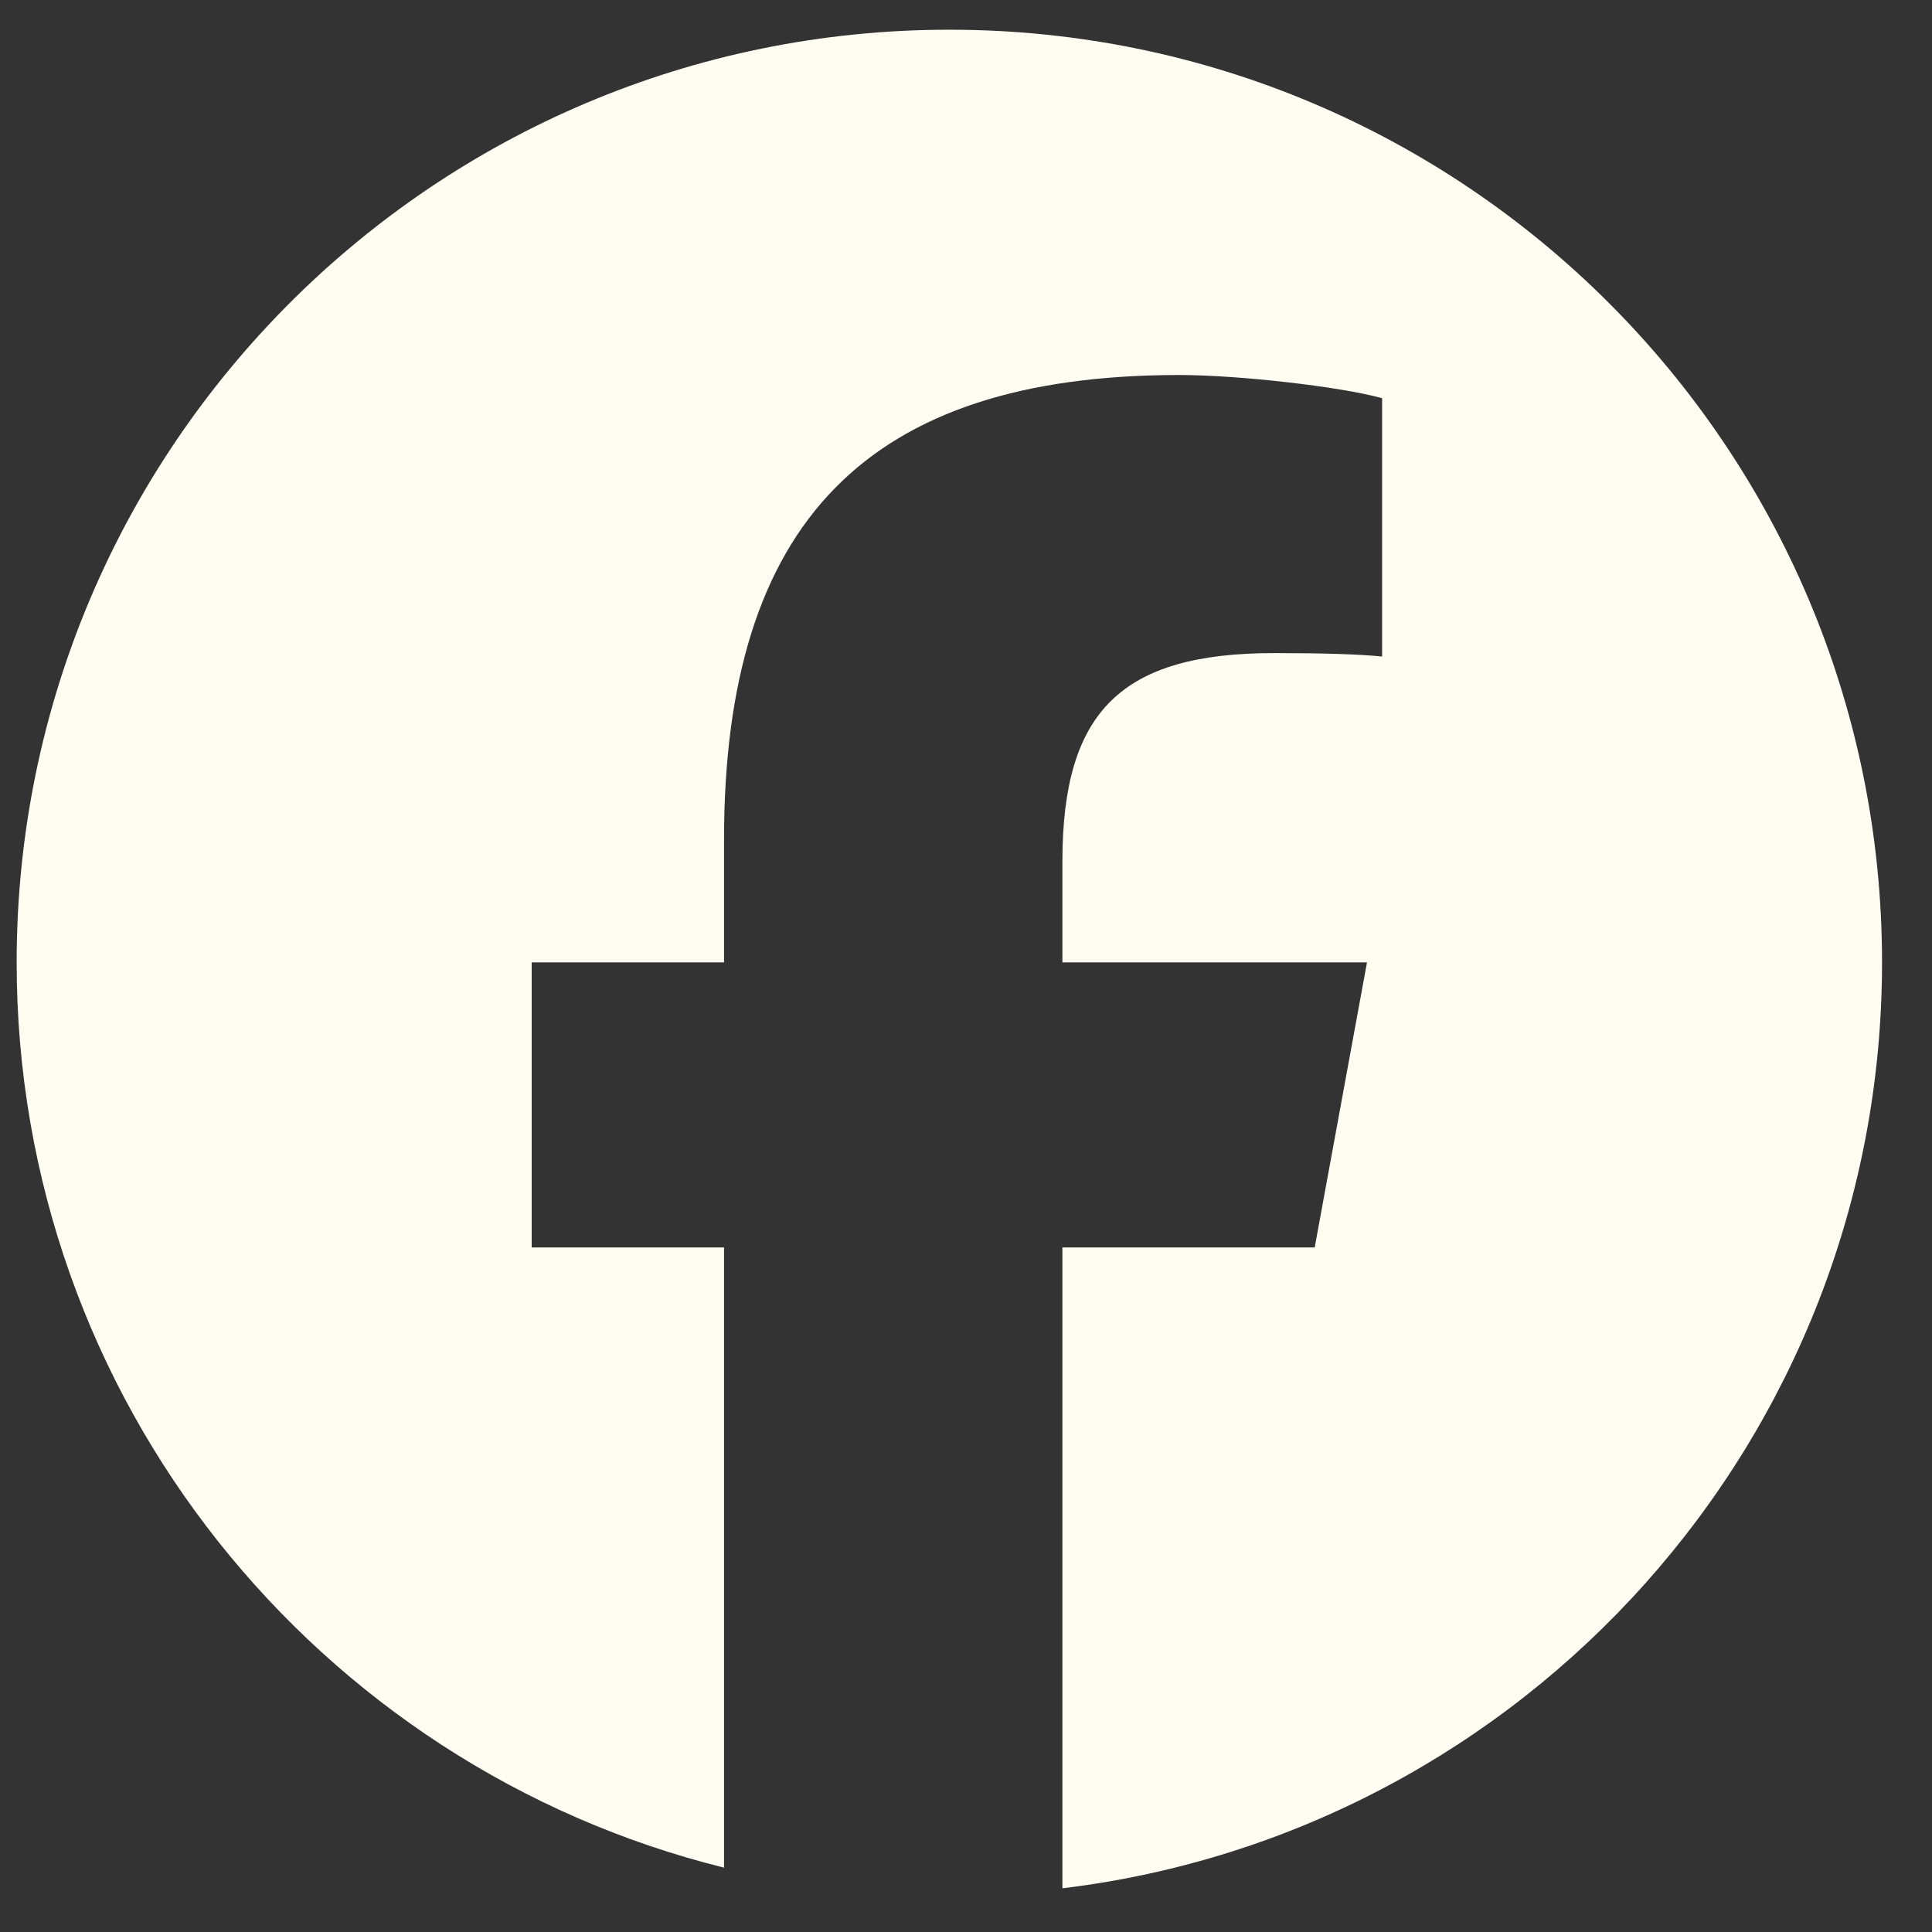 <svg width="29" height="29" viewBox="0 0 29 29" fill="none" xmlns="http://www.w3.org/2000/svg">
<rect x="0" y="0" width="29" height="29" fill="#333333" stroke="none"/>
<g clip-path="url(#clip0_11115_40769)">
<path d="M14.25 0.446C6.518 0.446 0.25 6.714 0.25 14.446C0.25 21.012 4.77 26.521 10.868 28.034V18.725H7.981V14.446H10.868V12.603C10.868 7.838 13.024 5.629 17.703 5.629C18.59 5.629 20.12 5.803 20.746 5.977V9.855C20.416 9.82 19.842 9.803 19.129 9.803C16.834 9.803 15.947 10.672 15.947 12.933V14.446H20.519L19.734 18.725H15.947V28.344C22.879 27.507 28.25 21.604 28.25 14.446C28.249 6.714 21.982 0.446 14.25 0.446Z" fill="#FFFDF2"/>
</g>
<defs>
<clipPath id="clip0_11115_40769">
<rect width="28" height="28" fill="white" transform="translate(0.25 0.446)"/>
</clipPath>
</defs>
</svg>

